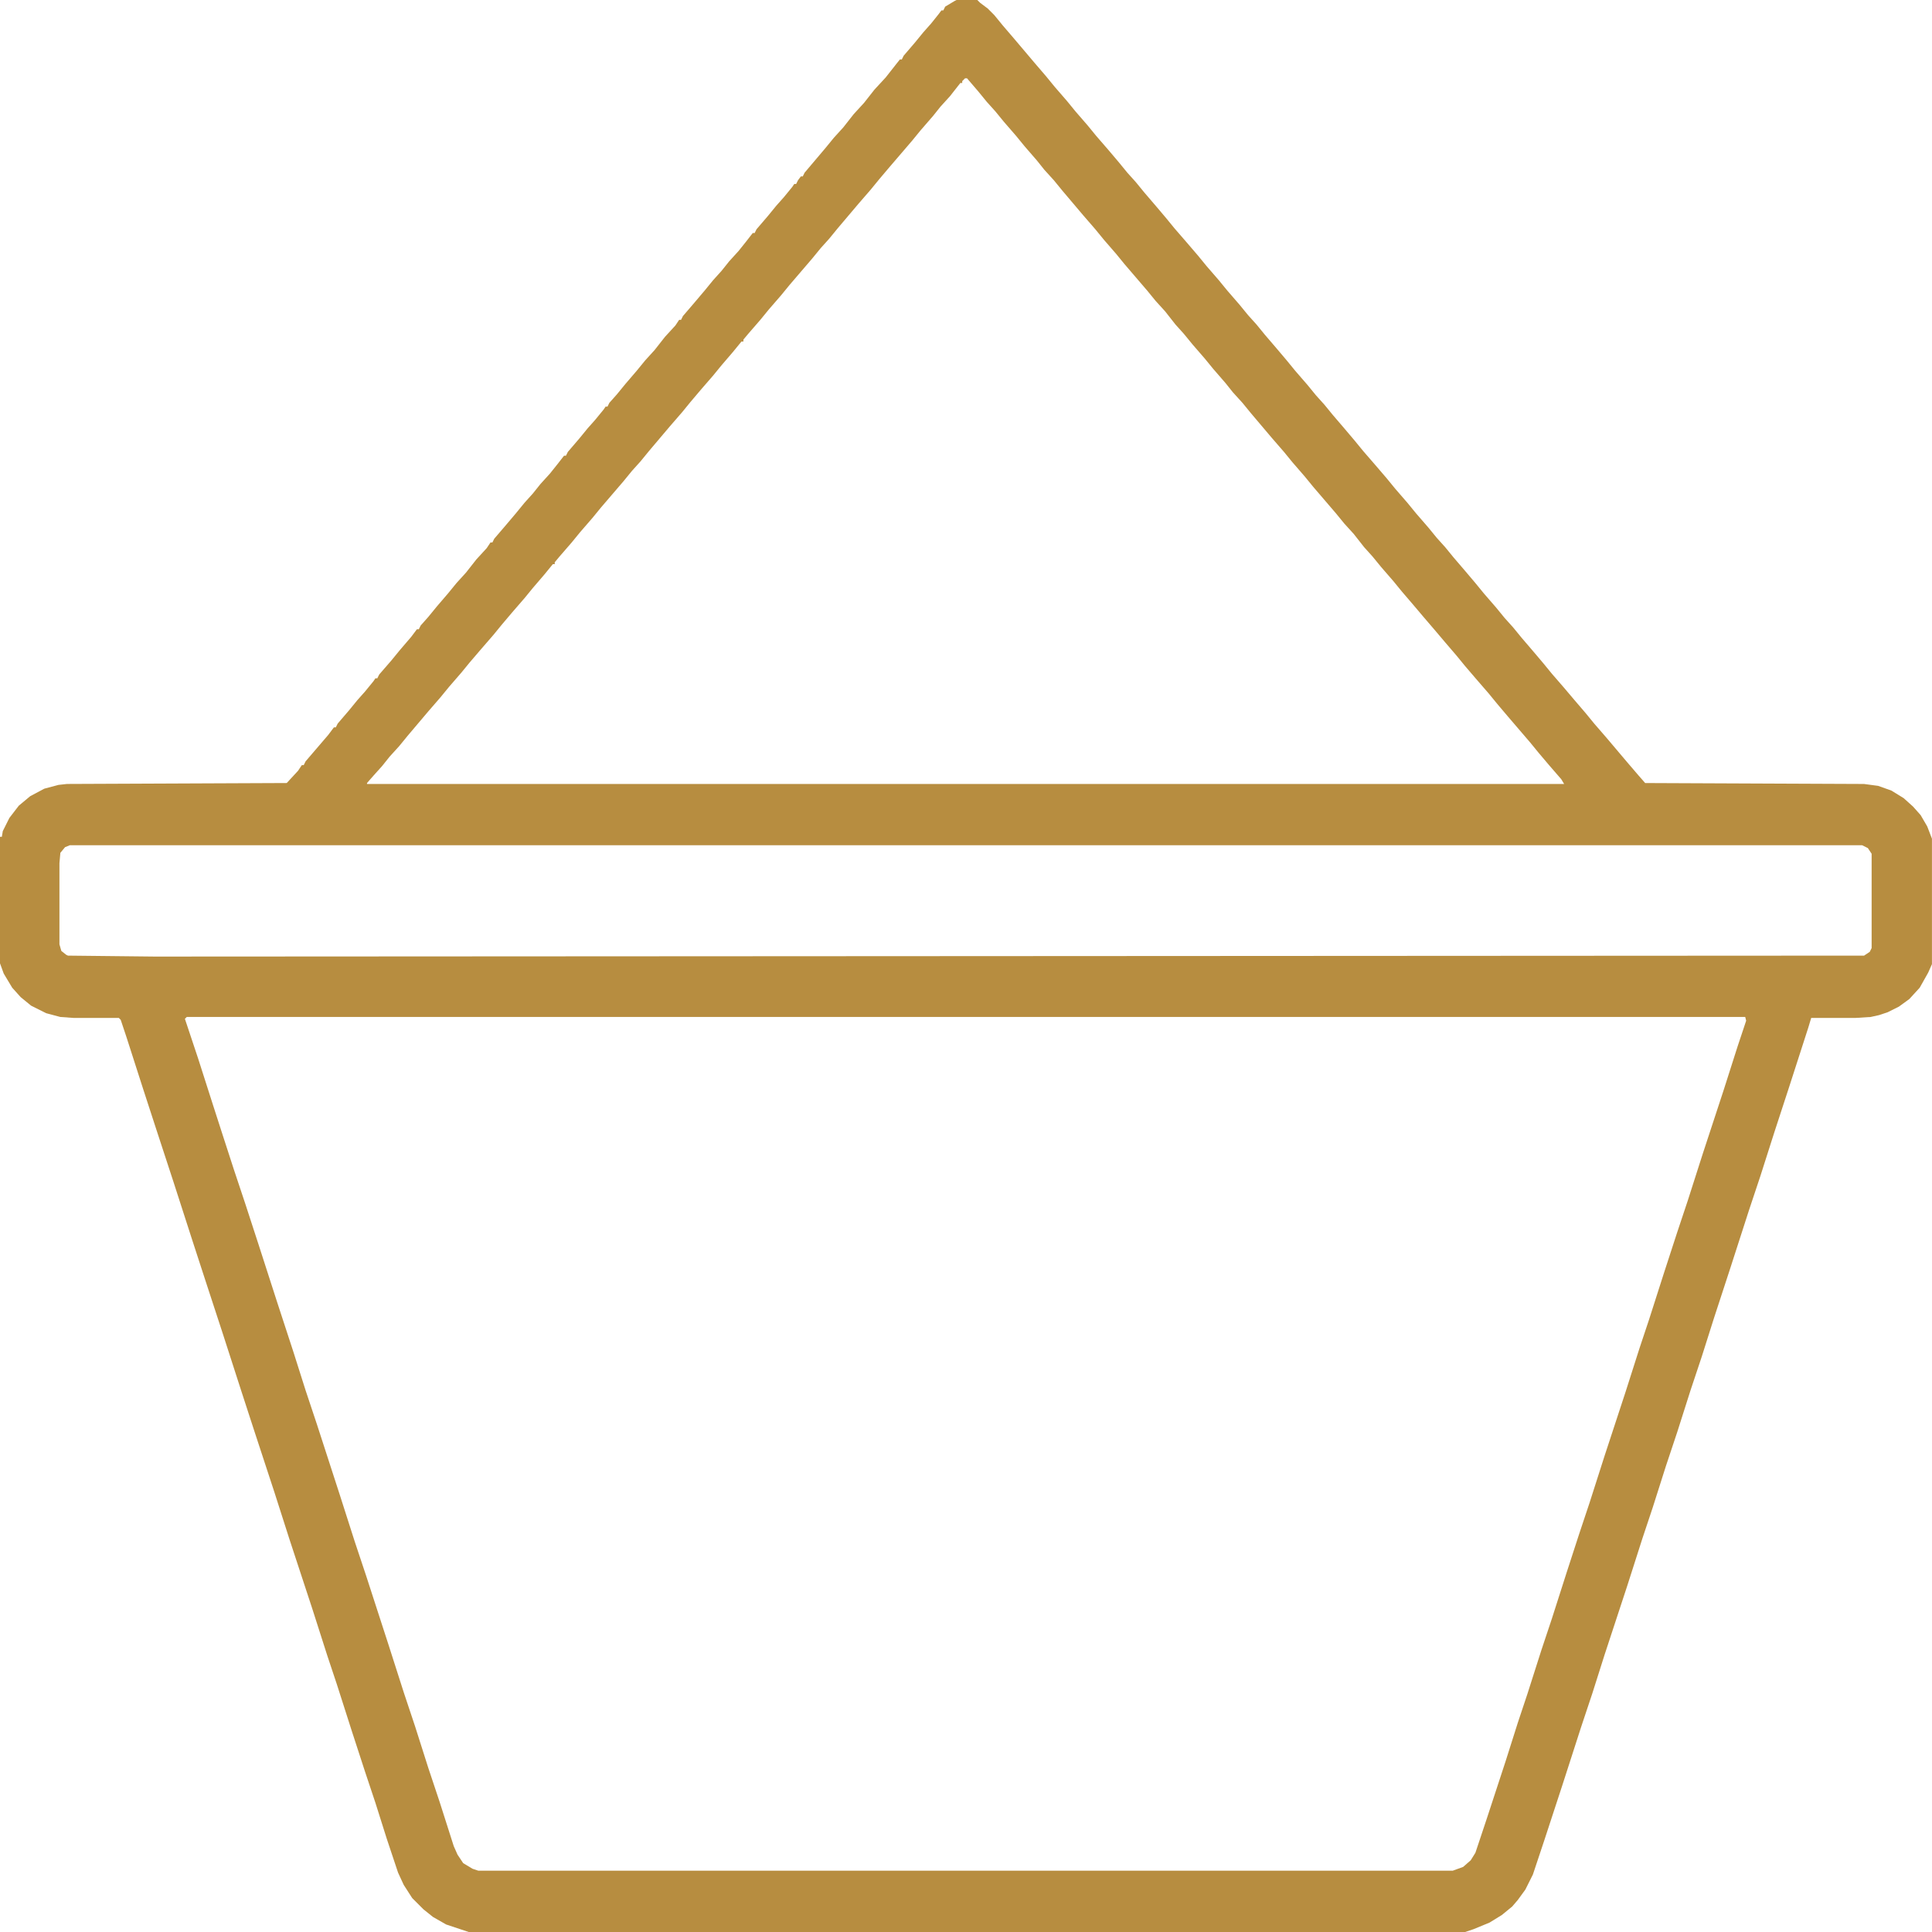 <svg xmlns="http://www.w3.org/2000/svg" version="1.1" viewBox="0 0 2048 2048" width="25" height="25">
    <path fill="#B78D40" transform="translate(1014)" d="m0 0h22l3 3 8 6 7 7 9 11 12 14 22 26 12 14 9 11 13 15 9 11 13 15 9 11 13 15 11 13 9 11 9 10 9 11 12 14 11 13 9 11 13 15 12 14 9 11 13 15 9 11 13 15 9 11 9 10 9 11 12 14 11 13 9 11 13 15 9 11 9 10 9 11 12 14 11 13 9 11 13 15 12 14 9 11 13 15 9 11 13 15 9 11 9 10 9 11 12 14 11 13 9 11 13 15 9 11 9 10 9 11 12 14 11 13 9 11 13 15 11 13 12 14 9 11 13 15 22 26 12 14 7 8 232 1 15 2 14 5 13 8 10 9 8 9 7 12 5 13v133l-4 9-9 16-11 12-11 8-12 6-9 3-9 2-16 1h-47l-3 10-20 62-16 49-15 47-12 36-20 62-17 52-13 41-12 36-14 44-12 36-14 44-11 33-16 50-24 73-13 41-12 36-20 62-19 58-12 36-8 16-8 11-6 7-11 9-13 8-17 7-9 3h-1056l-24-8-14-8-10-8-12-12-9-14-6-13-12-36-12-38-11-33-14-43-16-50-10-30-16-50-24-73-16-50-21-64-14-43-20-62-18-55-14-43-20-62-18-55-14-43-18-56-6-18-2-2h-48l-14-1-15-4-16-8-11-9-9-10-9-15-4-11v-134h2l1-6 7-14 10-13 12-10 15-8 15-4 9-1 233-1 12-13 4-6h2l2-4 24-28 6-8h2l2-4 12-14 9-11 8-9 9-11 2-3h2l2-4 13-15 9-11 12-14 6-8h2l2-4 8-9 9-11 12-14 9-11 10-11 11-14 11-12 4-6h2l2-4 12-14 11-13 9-11 9-10 8-10 10-11 8-10 7-9h2l2-4 12-14 9-11 8-9 9-11 2-3h2l2-4 8-9 9-11 12-14 9-11 10-11 11-14 11-12 4-6h2l2-4 12-14 11-13 9-11 9-10 8-10 10-11 8-10 7-9h2l2-4 12-14 9-11 8-9 9-11 2-3h2l2-4 3-4h2l2-4 22-26 9-11 10-11 11-14 11-12 11-14 12-13 11-14 4-5h2l2-4 12-14 9-11 8-9 8-10 3-4h2l2-4 10-6zm9 83-3 3v2h-2l-11 14-10 11-8 10-13 15-9 11-24 28-11 13-9 11-13 15-22 26-9 11-9 10-9 11-24 28-9 11-13 15-9 11-13 15-5 6v2h-2l-9 11-12 14-9 11-13 15-11 13-9 11-13 15-22 26-9 11-9 10-9 11-24 28-9 11-13 15-9 11-13 15-5 6v2h-2l-9 11-12 14-9 11-13 15-11 13-9 11-13 15-12 14-9 11-13 15-9 11-13 15-22 26-9 11-10 11-8 10-9 10-7 8v1h1269l-3-5-13-15-11-13-9-11-24-28-11-13-9-11-13-15-12-14-9-11-12-14-11-13-12-14-11-13-12-14-9-11-13-15-9-11-9-10-11-14-10-11-9-11-24-28-9-11-13-15-9-11-13-15-22-26-9-11-10-11-8-10-13-15-9-11-13-15-9-11-9-10-11-14-10-11-9-11-24-28-9-11-13-15-9-11-13-15-22-26-9-11-10-11-8-10-13-15-9-11-13-15-9-11-9-10-9-11-12-14zm-949 813-5 2-5 6-1 11v86l2 7 5 4 2 1 92 1 1812-1 6-4 2-4v-100l-4-6-6-3zm124 182-2 2 14 42 16 50 10 31 12 37 12 36 14 43 20 62 17 52 13 41 12 36 24 74 16 50 12 36 24 74 16 50 12 36 14 44 12 36 15 47 4 9 6 9 10 6 6 2h1033l11-4 8-7 5-8 12-36 20-61 13-41 10-30 15-47 11-33 16-50 13-40 11-33 16-50 22-67 15-47 10-30 16-50 14-43 11-33 16-50 22-67 15-47 9-27-1-4z"/>
</svg>
